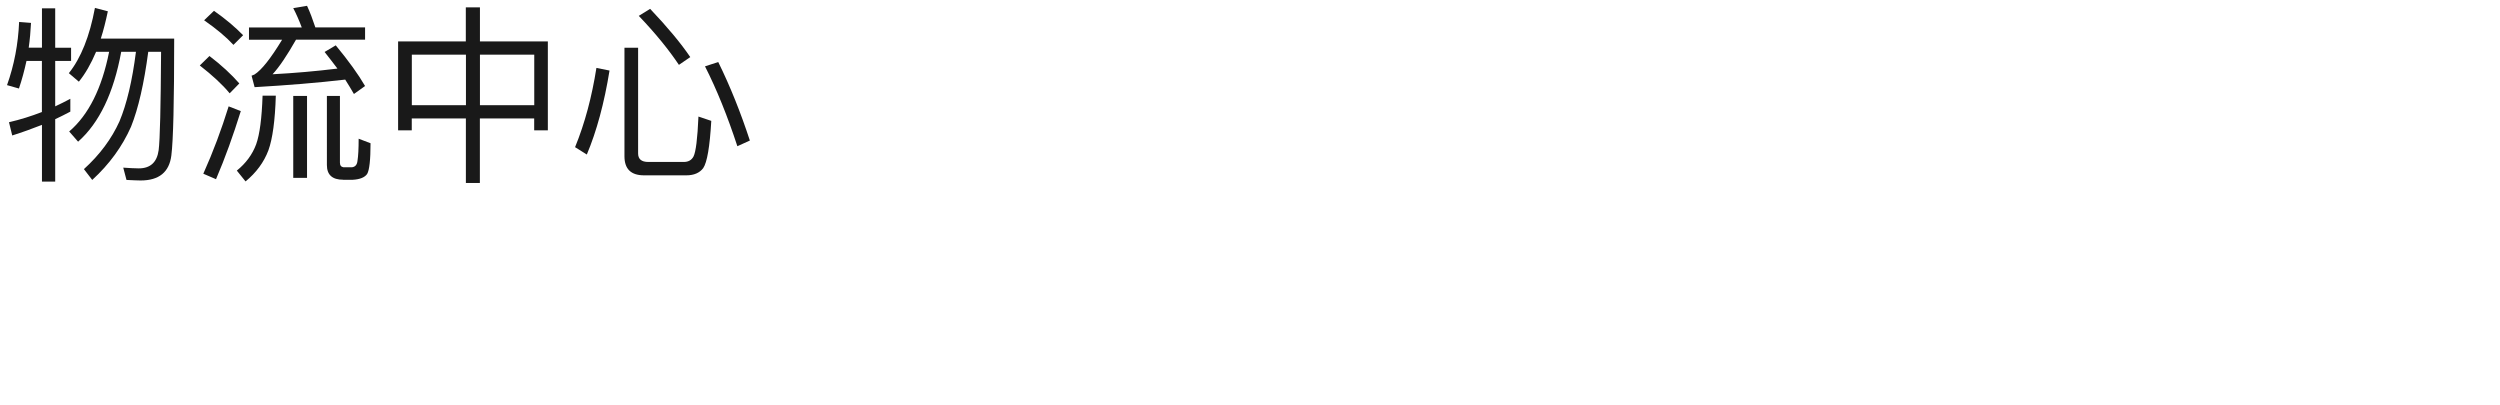 <?xml version="1.0" encoding="UTF-8"?><svg id="_图层_1" xmlns="http://www.w3.org/2000/svg" viewBox="0 0 370 60"><defs><style>.cls-1{fill:none;}.cls-2{opacity:.9;}</style></defs><rect class="cls-1" width="370" height="60"/><g class="cls-2"><g><path d="M2.8,13.1l-1.76-.5c1.06-2.97,1.65-6.08,1.79-9.35l1.76,.14c-.06,1.23-.17,2.46-.34,3.67h1.96V1.23h1.96V7.06h2.35v1.96h-2.35v6.72c.78-.36,1.51-.73,2.24-1.12v1.9c-.73,.39-1.48,.76-2.24,1.12v9.24h-1.96v-8.4c-1.43,.56-2.88,1.09-4.4,1.57l-.48-1.96c1.68-.39,3.3-.9,4.87-1.51v-7.56H3.92c-.31,1.4-.67,2.77-1.12,4.09ZM15.96,1.68c-.31,1.46-.64,2.8-1.04,4.03h10.86c0,9.35-.14,15.12-.42,17.3-.31,2.46-1.82,3.7-4.54,3.7-.39,0-1.09-.03-2.1-.08l-.48-1.82c.9,.06,1.65,.11,2.3,.11,1.71,0,2.69-.9,2.94-2.69,.2-1.57,.31-6.44,.36-14.56h-1.9c-.62,4.68-1.46,8.37-2.55,11.09-1.29,2.91-3.19,5.54-5.74,7.87l-1.23-1.6c2.35-2.13,4.09-4.48,5.26-7.06,1.09-2.6,1.9-6.05,2.44-10.3h-2.18c-1.12,6.1-3.25,10.53-6.38,13.3l-1.32-1.51c2.88-2.46,4.84-6.41,5.91-11.79h-1.93c-.76,1.79-1.6,3.25-2.55,4.42l-1.48-1.26c1.79-2.24,3.08-5.46,3.86-9.66l1.9,.5Z"/><path d="M35.42,12.35l-1.43,1.46c-1.06-1.29-2.55-2.66-4.42-4.12l1.43-1.4c1.76,1.34,3.25,2.72,4.42,4.06Zm.22,4.09c-1.12,3.58-2.32,6.94-3.67,10.08l-1.88-.81c1.46-3.25,2.69-6.55,3.75-9.97l1.79,.7Zm.34-11.23l-1.43,1.43c-1.06-1.15-2.49-2.35-4.34-3.64l1.46-1.4c1.71,1.2,3.14,2.41,4.31,3.61Zm4.84,8.96c-.11,3.67-.48,6.36-1.09,8.06-.67,1.79-1.82,3.33-3.39,4.62l-1.29-1.6c1.34-1.09,2.3-2.38,2.86-3.89,.53-1.48,.84-3.89,.95-7.2h1.96Zm-3.58-2.97c.17-.06,.31-.11,.42-.17,1.06-.67,2.41-2.38,4.09-5.15h-4.9v-1.82h7.81c-.39-1.04-.81-1.99-1.26-2.86l2.04-.34c.45,.95,.84,2.02,1.23,3.19h7.36v1.82h-10.22c-1.32,2.32-2.46,4.03-3.47,5.12,3.22-.17,6.41-.45,9.6-.84-.62-.81-1.23-1.62-1.9-2.46l1.65-.98c1.9,2.3,3.33,4.28,4.34,6.02l-1.65,1.18c-.39-.7-.84-1.4-1.29-2.13-4.12,.48-8.6,.84-13.41,1.12l-.45-1.71Zm8.2,3v12.12h-2.04V14.2h2.04Zm5.35,12.4c-1.62,0-2.41-.73-2.41-2.18V14.2h1.93v9.86c0,.42,.17,.64,.53,.7h1.23c.5-.06,.78-.36,.84-.98,.11-.67,.17-1.76,.17-3.25l1.76,.67c0,2.46-.17,3.98-.5,4.54-.34,.5-1.04,.81-2.16,.87h-1.4Z"/><path d="M71.03,1.09V6.13h10.05v13.16h-2.02v-1.76h-8.04v9.55h-2.07v-9.55h-8.01v1.76h-2.02V6.13h10.02V1.09h2.07Zm-2.07,14.48v-7.48h-8.01v7.48h8.01Zm10.11,0v-7.48h-8.04v7.48h8.04Z"/><path d="M90.21,10.44c-.78,4.82-1.9,8.96-3.36,12.43l-1.74-1.09c1.46-3.56,2.49-7.48,3.16-11.73l1.93,.39Zm5.12,15.51c-1.96,0-2.91-.95-2.91-2.83V7.06h2.02v15.65c0,.84,.5,1.26,1.51,1.26h5.26c.67,0,1.15-.28,1.43-.81,.34-.67,.59-2.63,.73-5.91l1.9,.64c-.22,3.84-.62,6.16-1.2,7-.53,.7-1.37,1.06-2.49,1.06h-6.24Zm6.83-17.5l-1.68,1.15c-1.46-2.18-3.42-4.62-5.94-7.25l1.68-1.04c2.58,2.72,4.56,5.1,5.94,7.14Zm8.82,12.35l-1.85,.84c-1.46-4.45-3.05-8.4-4.79-11.82l1.96-.64c1.79,3.64,3.33,7.5,4.68,11.62Z"/></g></g></svg>
